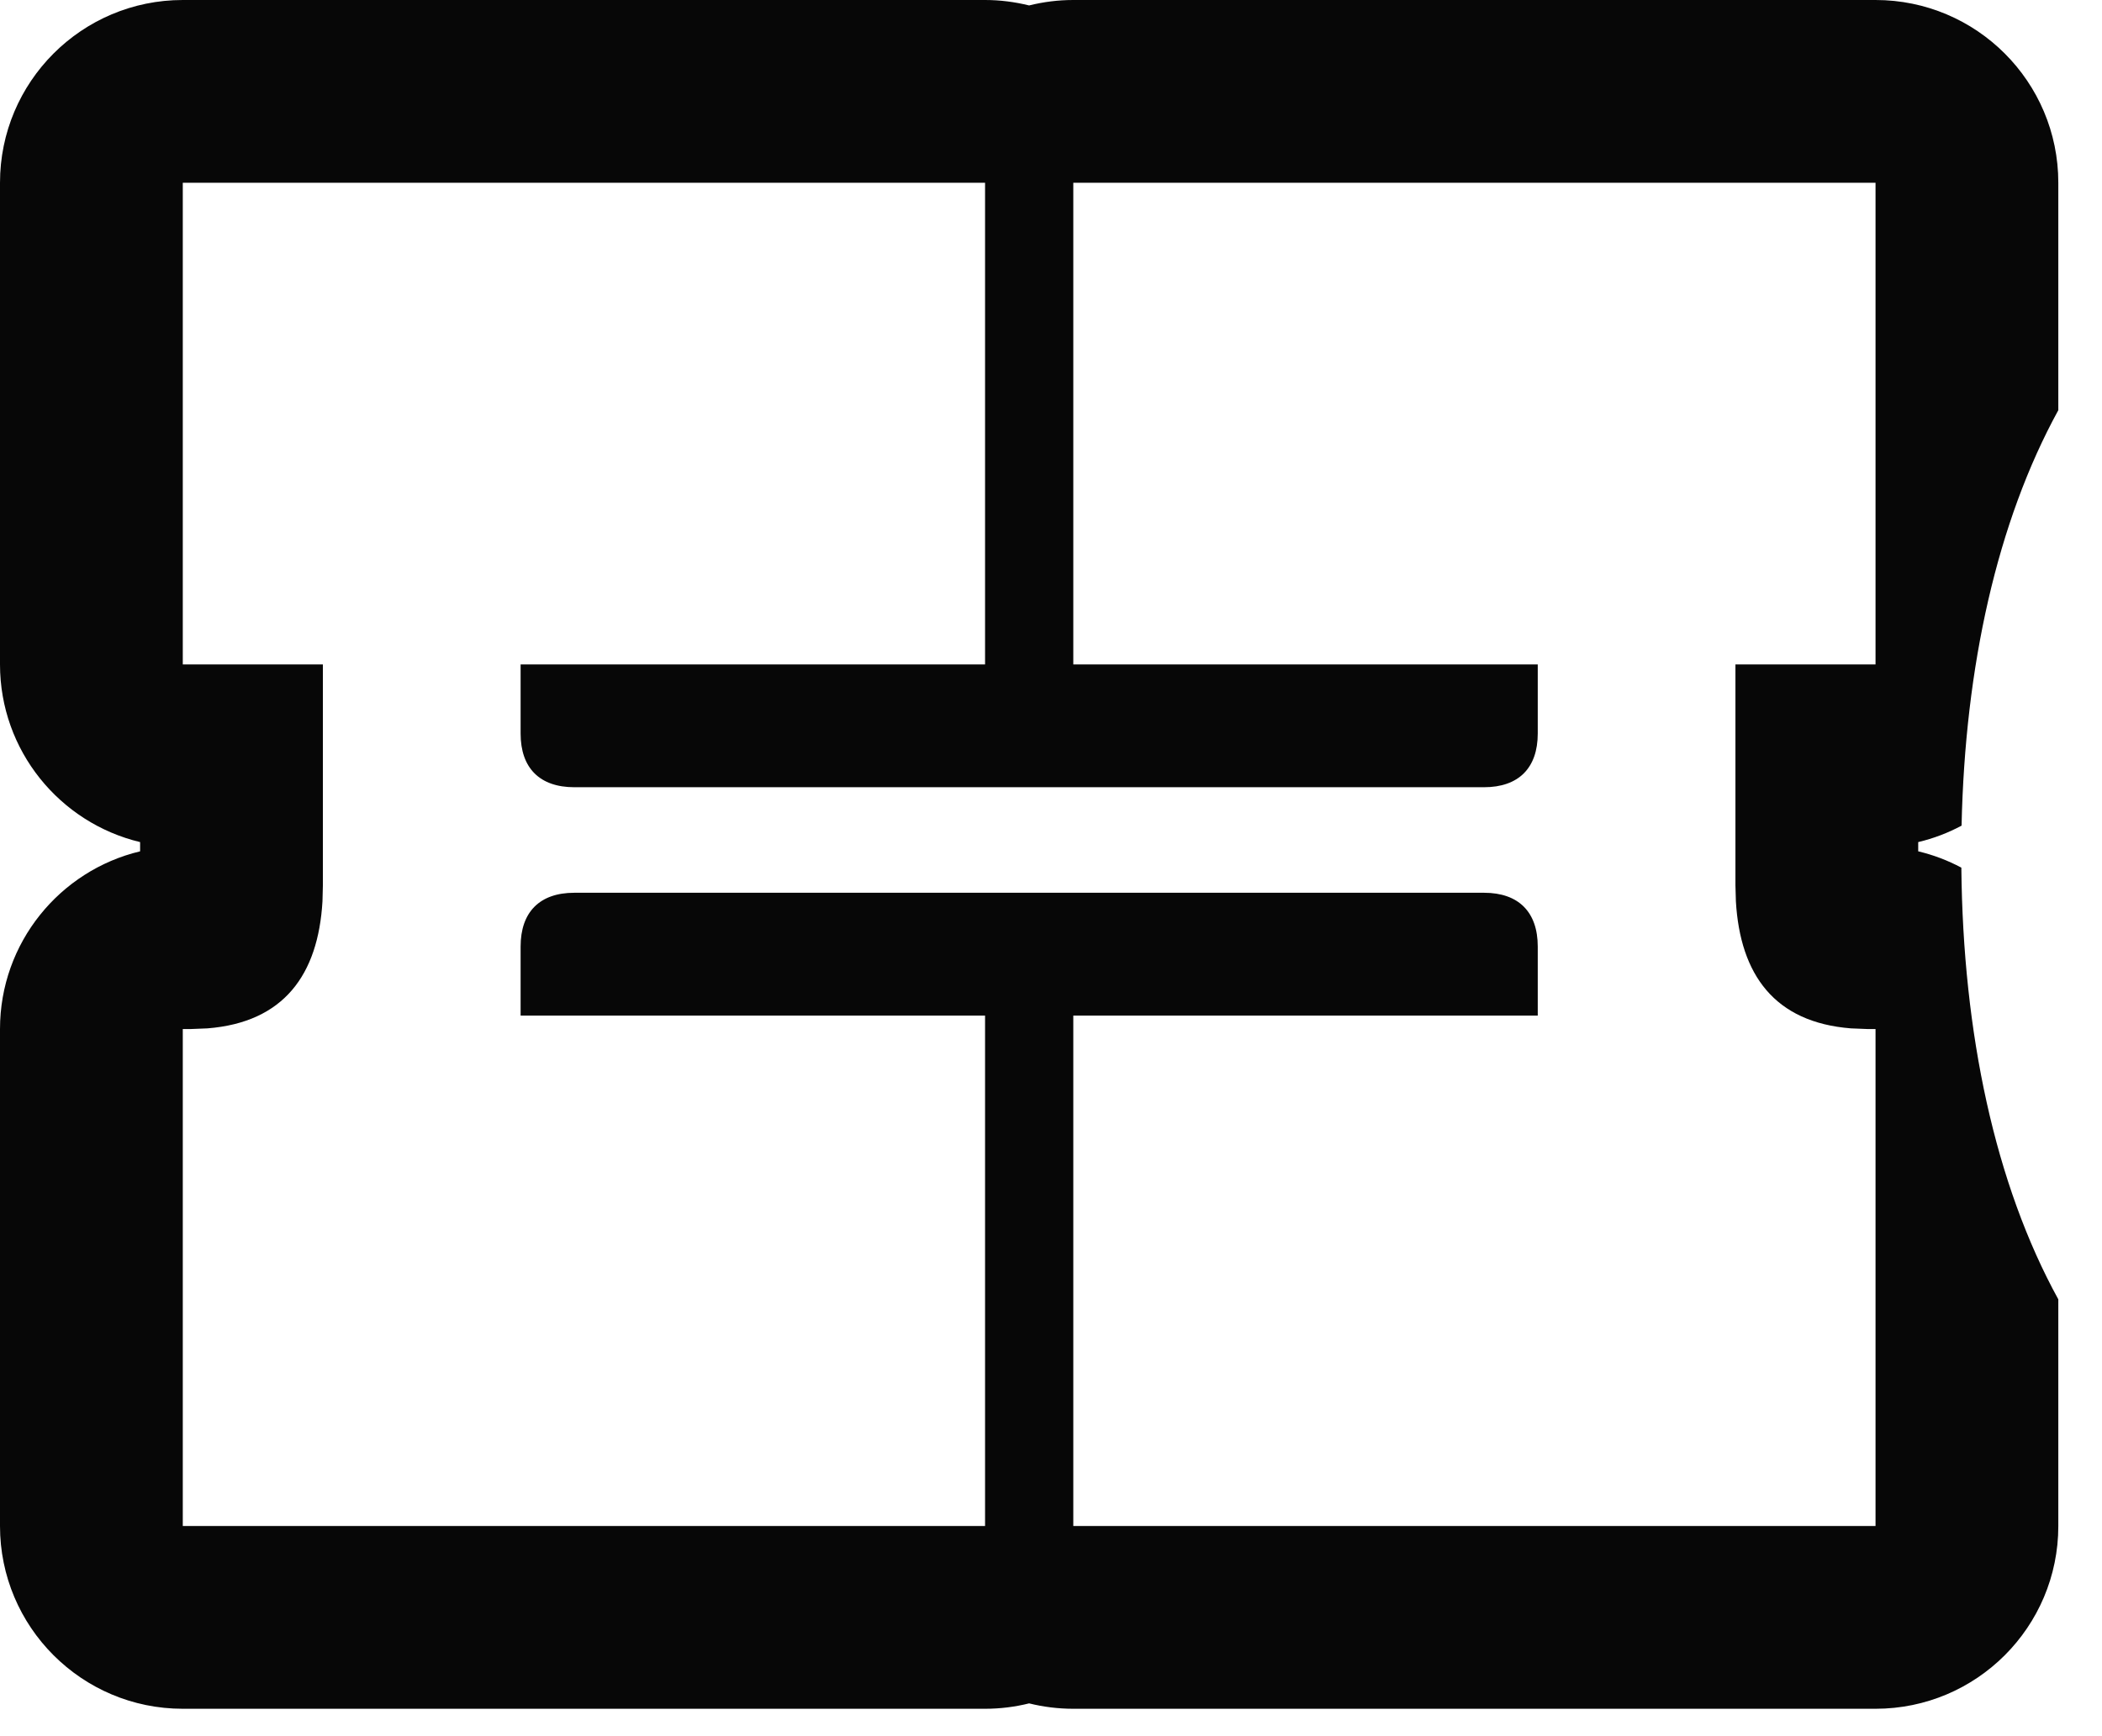 <?xml version="1.0" encoding="utf-8"?>
<svg xmlns="http://www.w3.org/2000/svg" fill="none" height="100%" overflow="visible" preserveAspectRatio="none" style="display: block;" viewBox="0 0 46 38" width="100%">
<path d="M21.557 4H4V14.542H7.066V19.372L7.057 19.727C6.963 21.337 6.209 22.376 4.54 22.508L4.168 22.523H4V33.4H21.557V22.229H11.393V20.717C11.393 19.961 11.812 19.54 12.568 19.54H32.477C33.232 19.54 33.652 19.961 33.652 20.717V22.229H23.488V33.4H41.044V22.523H40.876L40.505 22.508C38.836 22.376 38.082 21.337 37.988 19.727L37.978 19.372V14.542H41.044V4H23.488V14.542H33.652V16.055C33.652 16.81 33.232 17.23 32.477 17.23H12.568C11.812 17.23 11.393 16.811 11.393 16.055V14.542H21.557V4ZM45.044 8.978C43.703 11.424 43.002 14.592 42.927 18.071C42.631 18.23 42.313 18.351 41.978 18.431V18.633C42.311 18.712 42.627 18.833 42.922 18.99C42.957 22.62 43.659 25.917 45.044 28.439V33.4C45.044 35.609 43.253 37.4 41.044 37.4H23.488C23.155 37.4 22.831 37.359 22.521 37.282C22.212 37.359 21.889 37.4 21.557 37.4H4C1.791 37.4 0 35.609 0 33.4V22.523C0 20.635 1.308 19.053 3.066 18.633V18.431C1.308 18.01 0 16.429 0 14.542V4C0 1.791 1.791 0 4 0H21.557C21.889 3.61878e-05 22.212 0.043 22.521 0.119C22.831 0.042 23.155 0 23.488 0H41.044C43.253 0 45.044 1.791 45.044 4V8.978Z" fill="#070707" id="Stroke"/>
</svg>